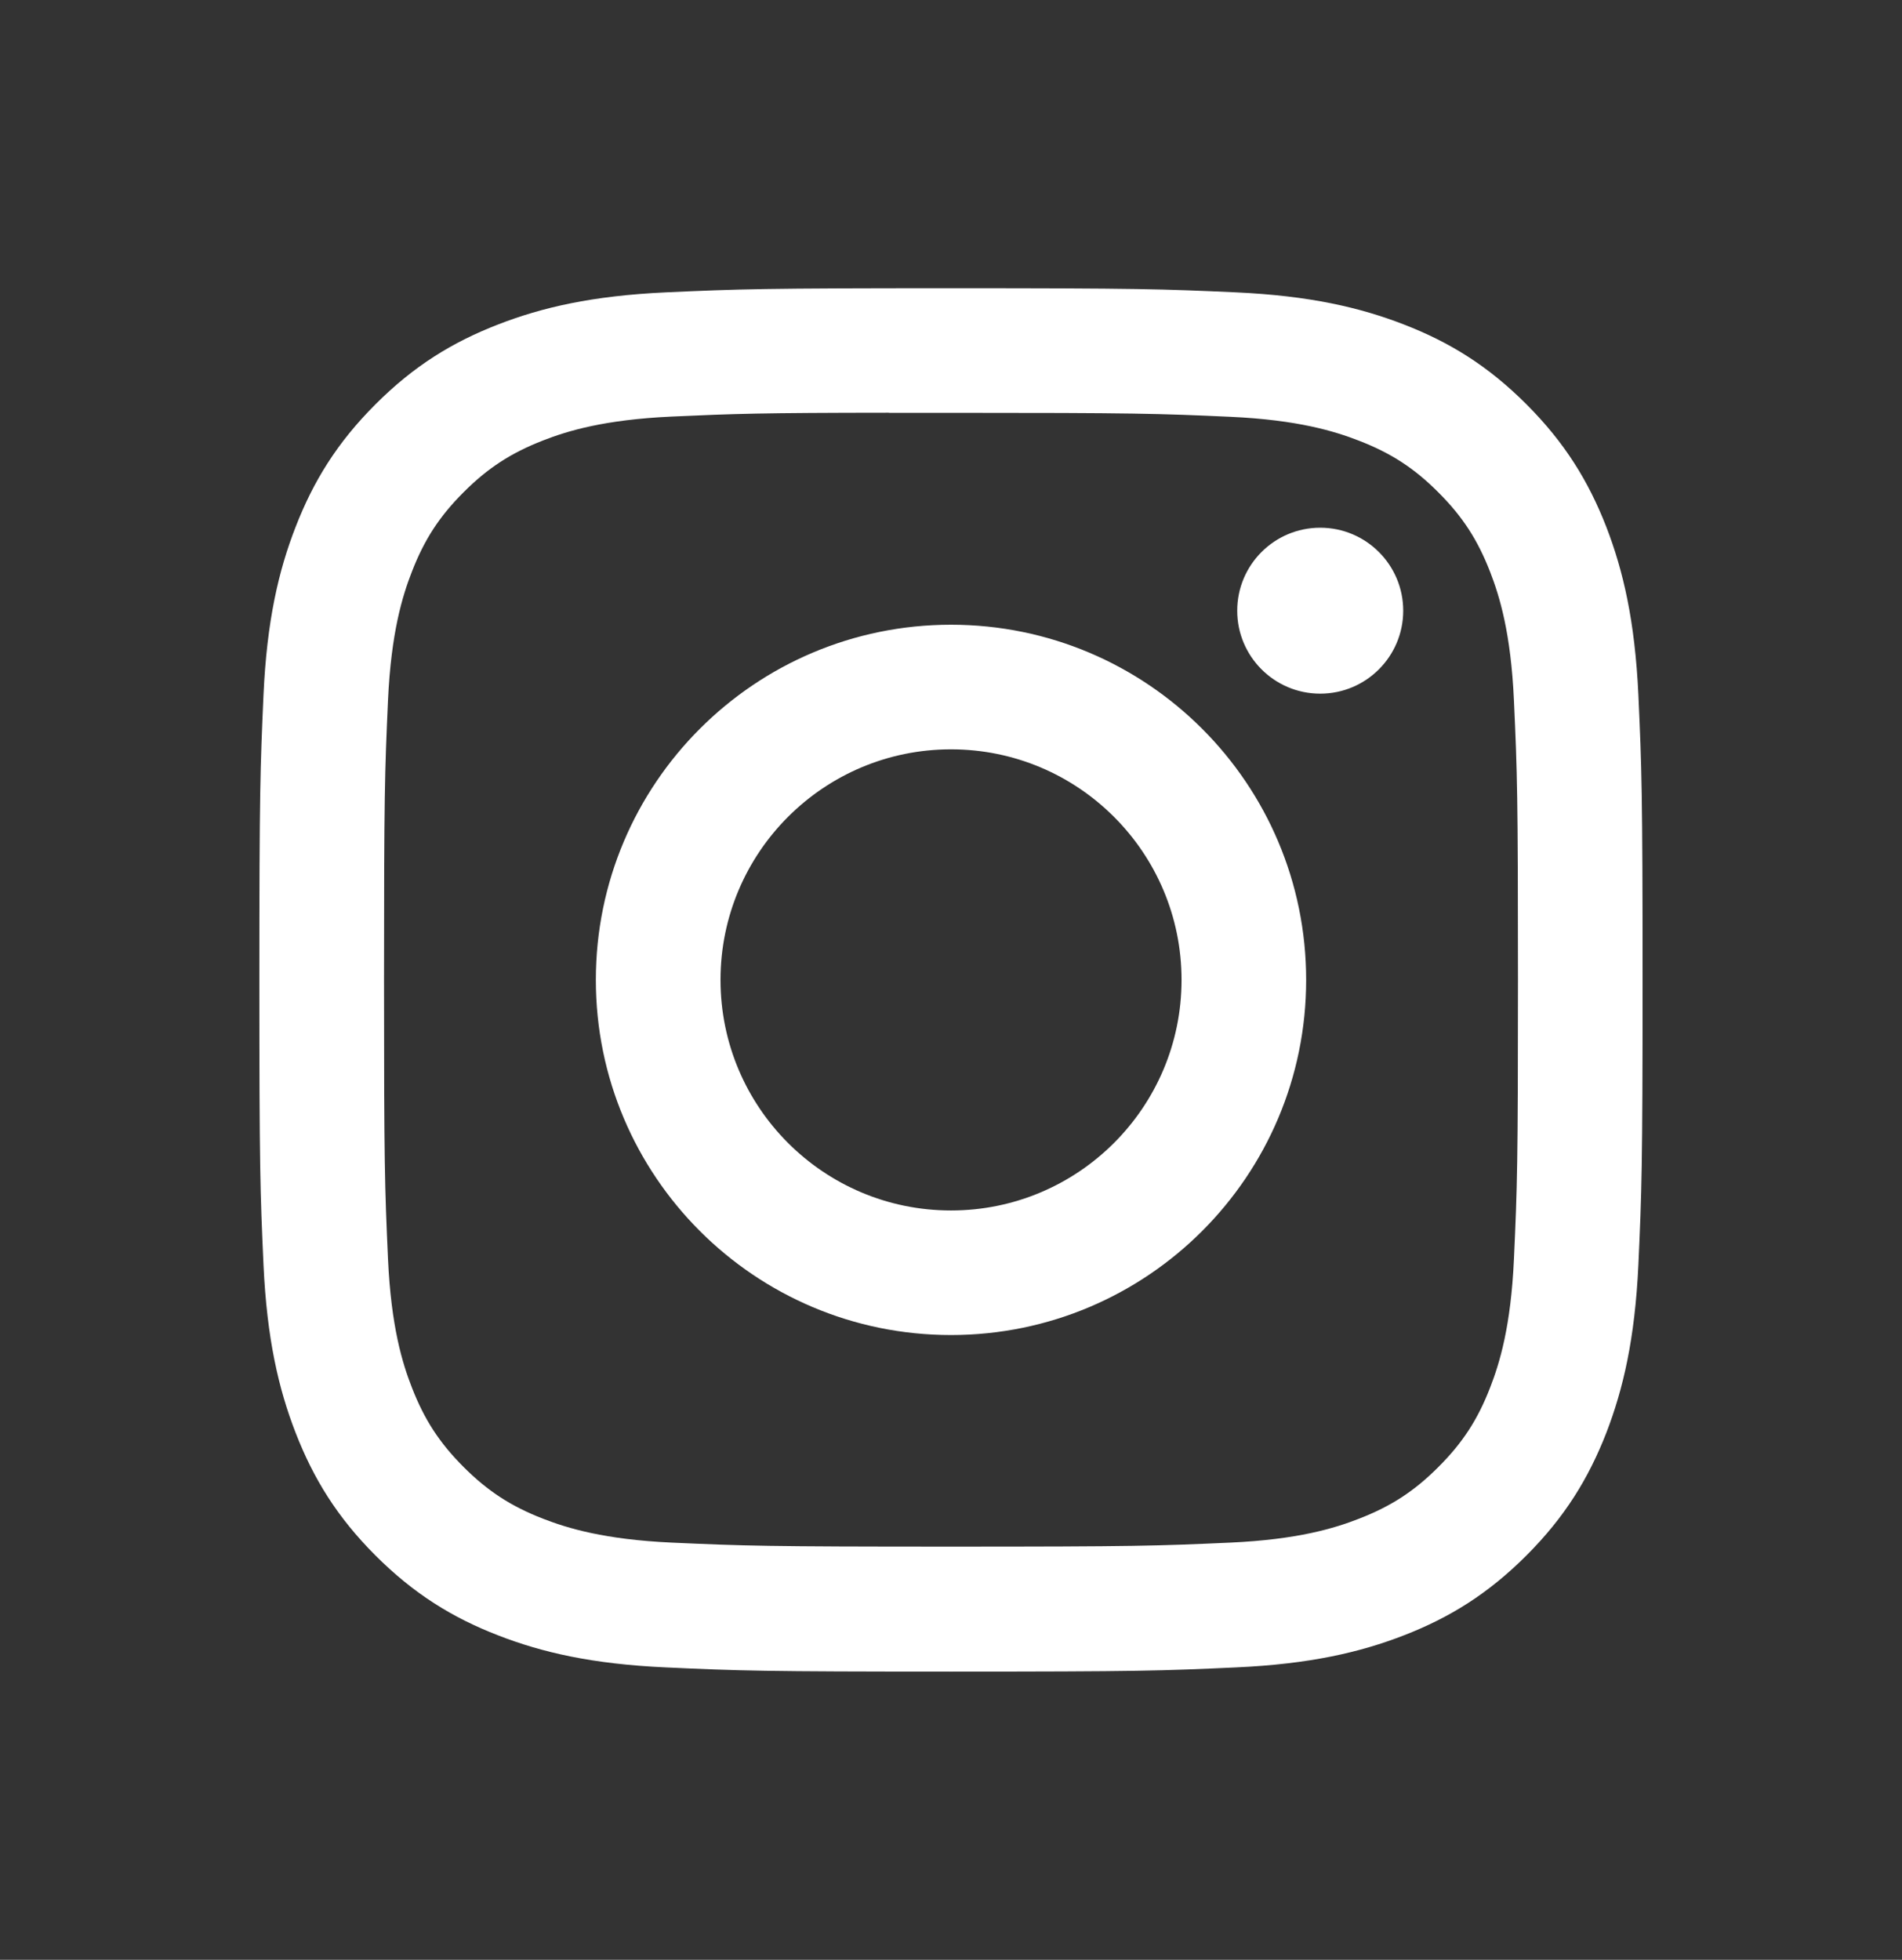 <svg width="33" height="34" viewBox="0 0 33 34" fill="none" xmlns="http://www.w3.org/2000/svg">
<rect x="0" y="0" width="33" height="34" fill="#333333" stroke="none"/>
<path d="M16.5 5C13.242 5 12.833 5.014 11.553 5.072C10.275 5.131 9.403 5.333 8.64 5.63C7.851 5.936 7.182 6.346 6.515 7.014C5.847 7.681 5.437 8.35 5.13 9.139C4.832 9.902 4.63 10.775 4.572 12.052C4.515 13.332 4.5 13.741 4.5 17C4.5 20.259 4.514 20.667 4.572 21.947C4.631 23.224 4.833 24.096 5.13 24.859C5.437 25.648 5.847 26.318 6.514 26.985C7.181 27.652 7.85 28.064 8.639 28.37C9.402 28.667 10.274 28.869 11.552 28.927C12.832 28.986 13.24 29 16.499 29C19.758 29 20.166 28.986 21.446 28.927C22.723 28.869 23.596 28.667 24.36 28.37C25.149 28.064 25.817 27.652 26.484 26.985C27.151 26.318 27.561 25.648 27.869 24.86C28.164 24.096 28.366 23.224 28.426 21.947C28.484 20.667 28.499 20.259 28.499 17C28.499 13.741 28.484 13.332 28.426 12.052C28.366 10.774 28.164 9.902 27.869 9.139C27.561 8.35 27.151 7.681 26.484 7.014C25.817 6.346 25.149 5.936 24.359 5.63C23.594 5.333 22.722 5.131 21.444 5.072C20.164 5.014 19.757 5 16.497 5H16.5ZM15.424 7.162C15.743 7.162 16.1 7.162 16.5 7.162C19.704 7.162 20.084 7.174 21.349 7.231C22.519 7.285 23.154 7.481 23.577 7.645C24.137 7.862 24.537 8.122 24.956 8.542C25.376 8.962 25.636 9.362 25.854 9.922C26.018 10.345 26.214 10.98 26.267 12.15C26.325 13.415 26.337 13.795 26.337 16.997C26.337 20.2 26.325 20.58 26.267 21.845C26.214 23.015 26.018 23.65 25.854 24.072C25.637 24.632 25.376 25.031 24.956 25.451C24.536 25.871 24.137 26.131 23.577 26.348C23.155 26.513 22.519 26.708 21.349 26.762C20.084 26.819 19.704 26.832 16.5 26.832C13.296 26.832 12.917 26.819 11.652 26.762C10.482 26.708 9.847 26.512 9.423 26.348C8.864 26.131 8.464 25.87 8.044 25.451C7.624 25.03 7.364 24.631 7.146 24.071C6.981 23.649 6.786 23.014 6.732 21.844C6.675 20.579 6.663 20.199 6.663 16.994C6.663 13.79 6.675 13.412 6.732 12.147C6.786 10.977 6.981 10.342 7.146 9.919C7.363 9.359 7.624 8.959 8.044 8.539C8.464 8.119 8.864 7.859 9.423 7.641C9.846 7.476 10.482 7.281 11.652 7.227C12.759 7.177 13.188 7.162 15.424 7.16V7.162ZM22.906 9.155C22.111 9.155 21.466 9.799 21.466 10.595C21.466 11.389 22.111 12.034 22.906 12.034C23.701 12.034 24.346 11.389 24.346 10.595C24.346 9.8 23.701 9.155 22.906 9.155V9.155ZM16.5 10.838C13.097 10.838 10.338 13.597 10.338 17C10.338 20.403 13.097 23.161 16.5 23.161C19.904 23.161 22.662 20.403 22.662 17C22.662 13.597 19.903 10.838 16.5 10.838H16.5ZM16.5 13C18.709 13 20.5 14.791 20.5 17C20.5 19.209 18.709 21 16.5 21C14.291 21 12.501 19.209 12.501 17C12.501 14.791 14.291 13 16.5 13Z" fill="white"/>
</svg>